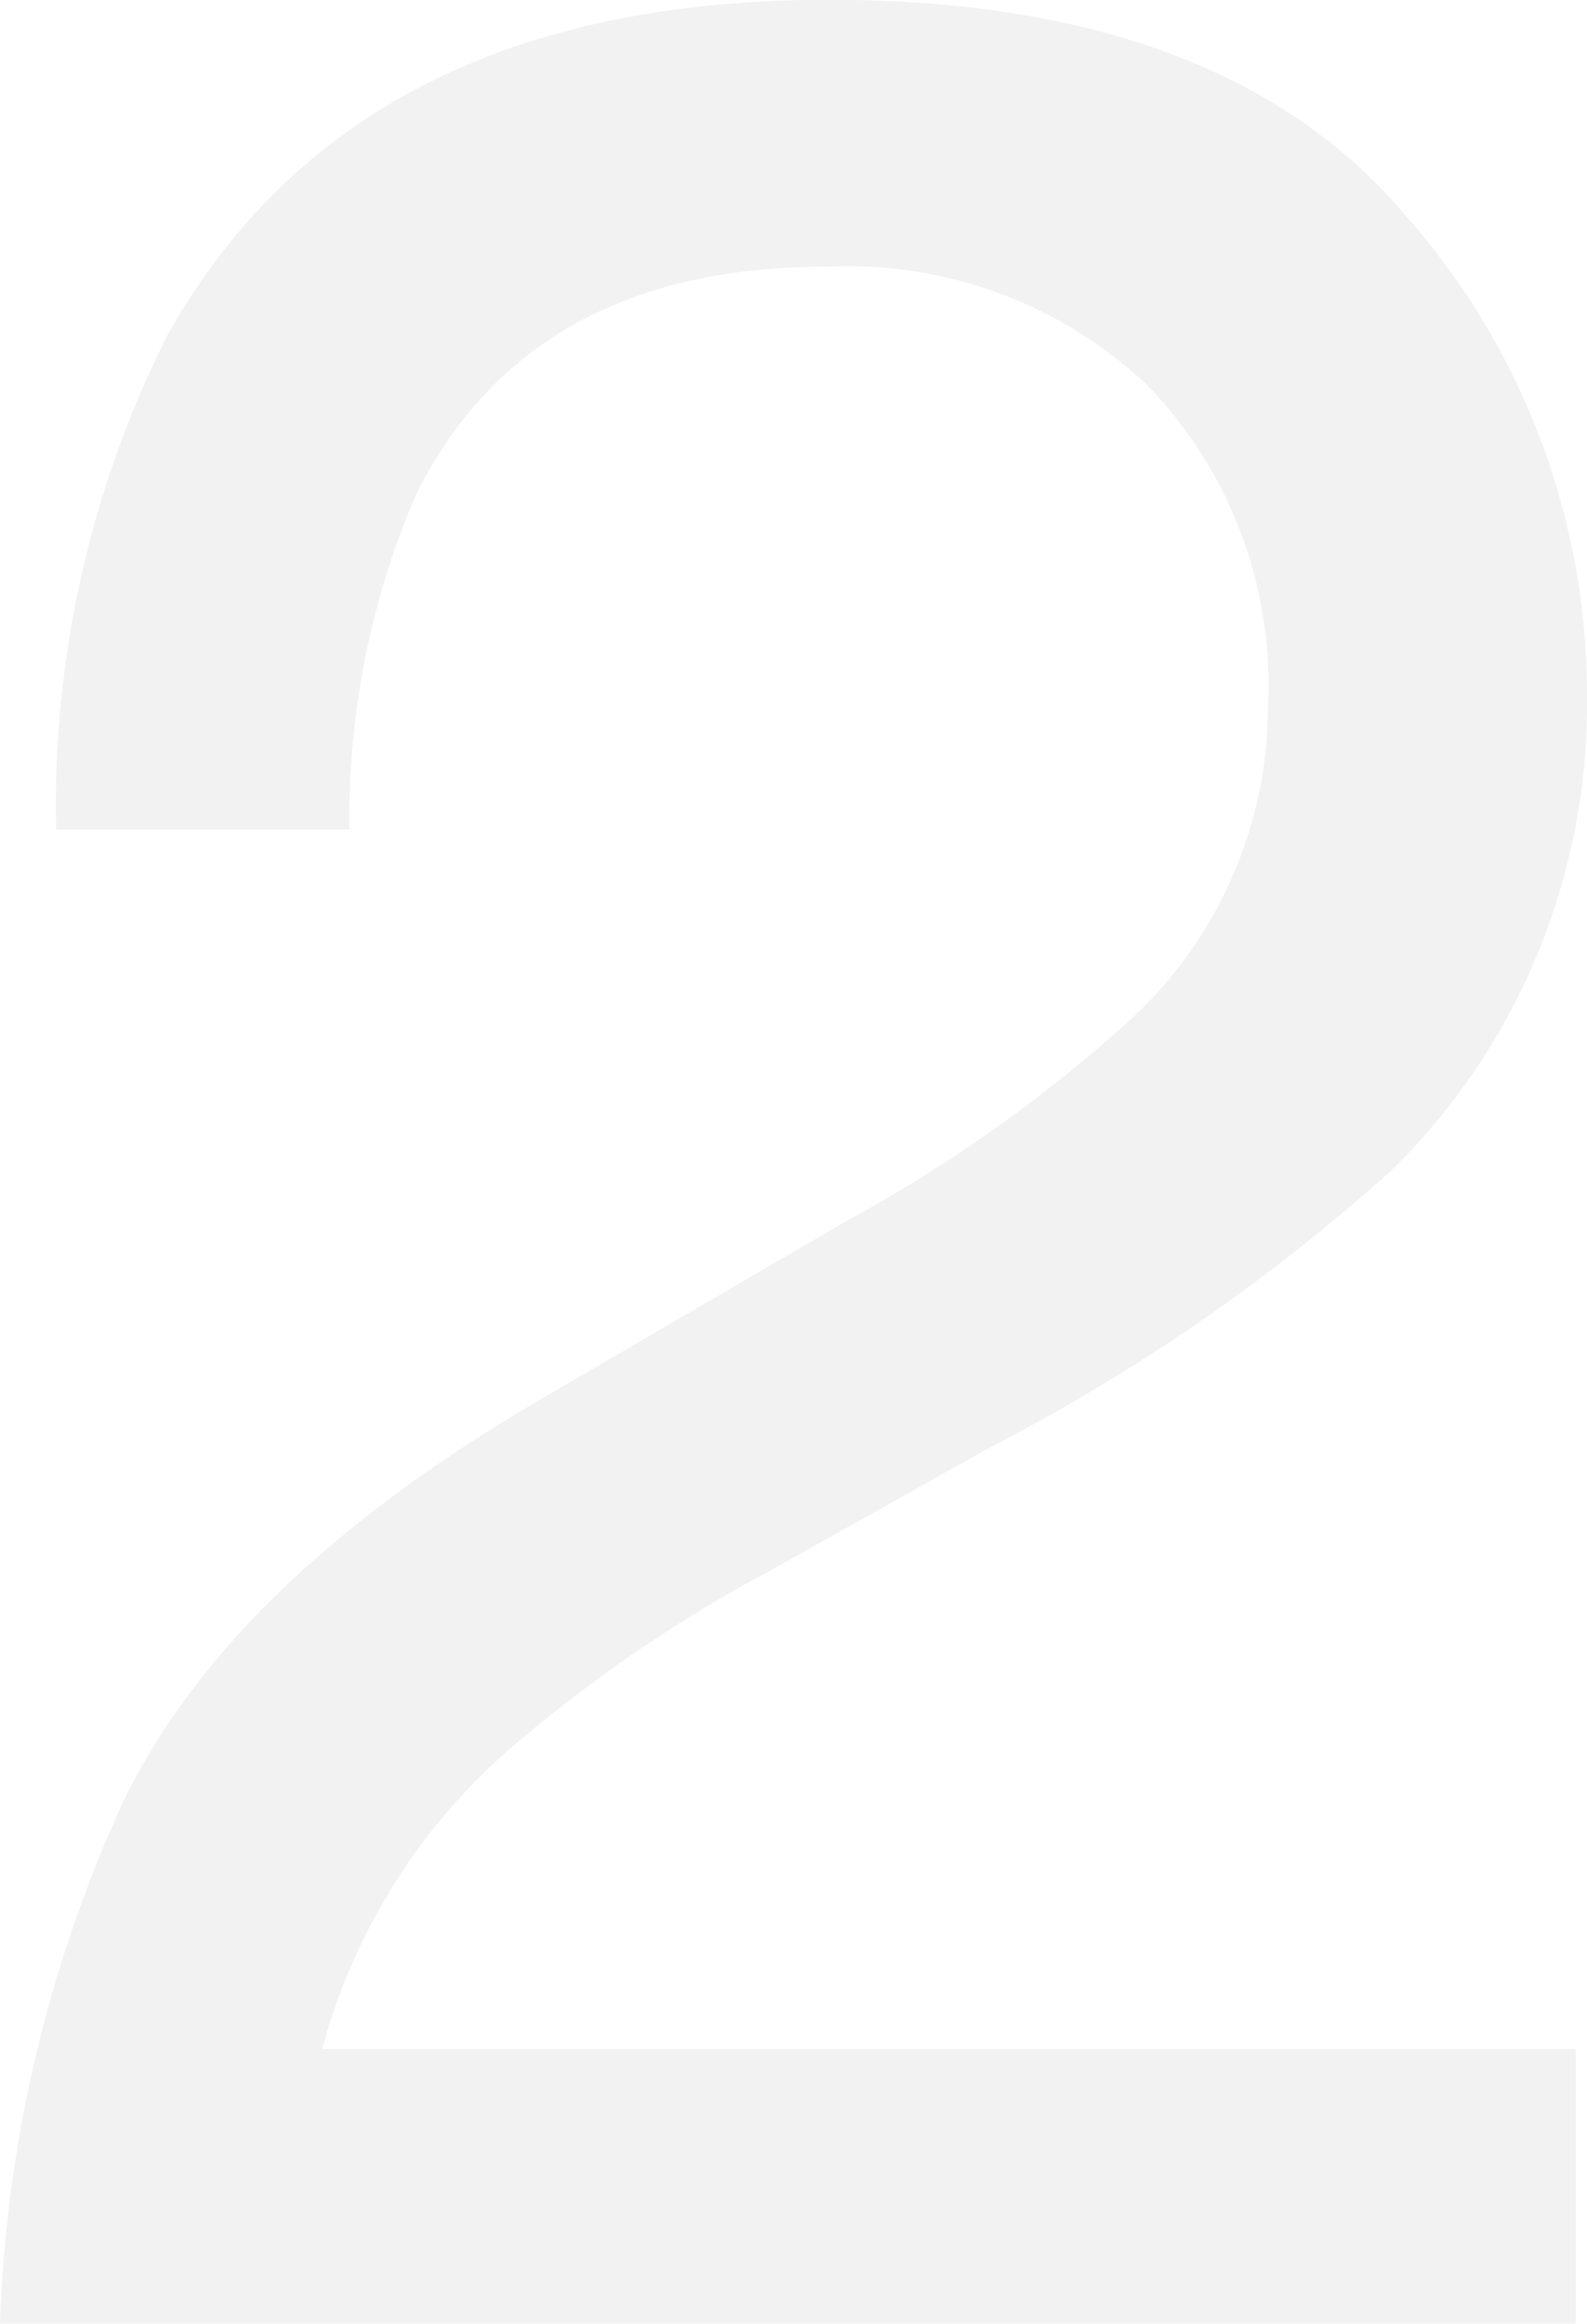<svg xmlns="http://www.w3.org/2000/svg" width="28" height="41" viewBox="0 0 28 41"><path d="M-14.316.3a24,24,0,0,1,2.164-9.187q1.881-3.909,7.339-7.1l5.43-3.167a25.572,25.572,0,0,0,5.119-3.652,7.534,7.534,0,0,0,2.319-5.421,7.6,7.6,0,0,0-2.121-5.664,7.694,7.694,0,0,0-5.657-2.1q-5.232,0-7.24,3.994A14.408,14.408,0,0,0-8.15-26.06h-5.176a18.471,18.471,0,0,1,1.952-8.7Q-8.065-40.7.306-40.7q6.958,0,10.168,3.795a12.759,12.759,0,0,1,3.21,8.445,11.532,11.532,0,0,1-3.422,8.388,33.5,33.5,0,0,1-7.1,4.907L-.712-12.992a25.085,25.085,0,0,0-4.356,2.939A10.714,10.714,0,0,0-8.631-4.547H13.486V.3Z" transform="translate(14.316 40.696)" fill="rgba(34,34,34,0.06)"/></svg>